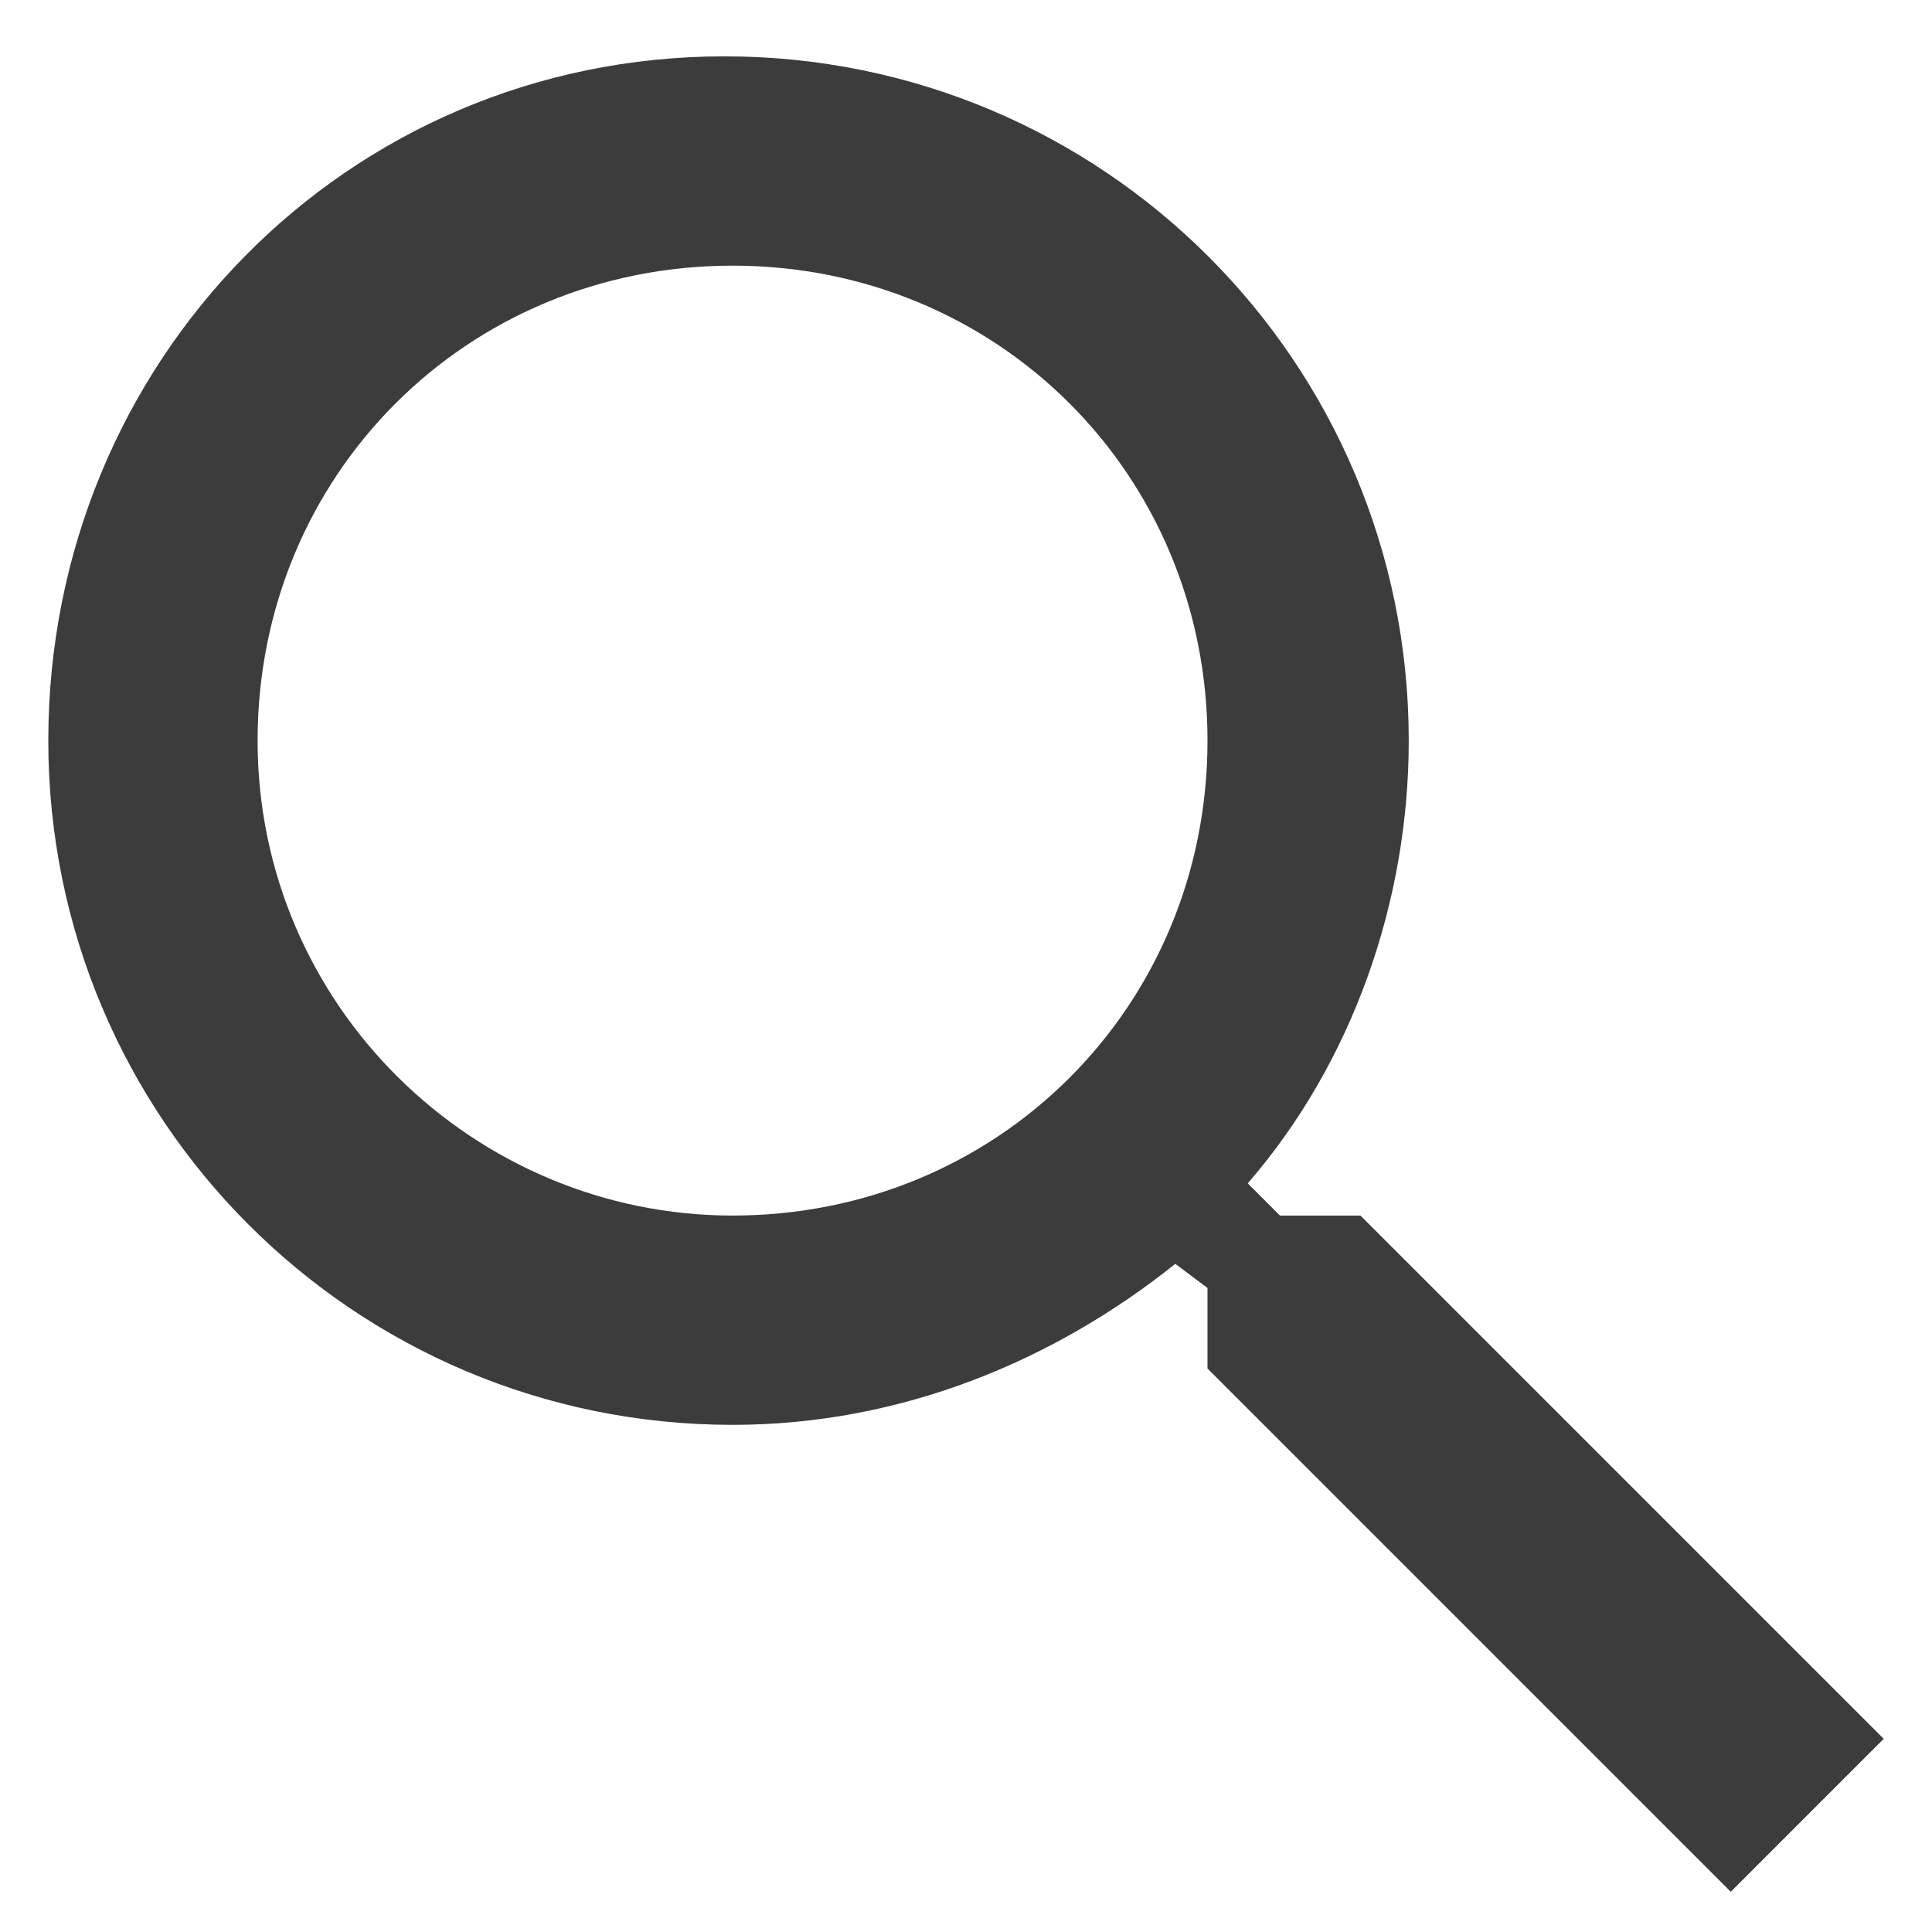 <?xml version="1.0" encoding="utf-8"?>
<!-- Generator: Adobe Illustrator 27.7.0, SVG Export Plug-In . SVG Version: 6.00 Build 0)  -->
<svg version="1.1" id="Layer_1" xmlns="http://www.w3.org/2000/svg" xmlns:xlink="http://www.w3.org/1999/xlink" x="0px" y="0px"
	 viewBox="0 0 24 24" style="enable-background:new 0 0 24 24;" xml:space="preserve">
<style type="text/css">
	.st0{fill:#3C3C3D;}
</style>
<path class="st0" d="M16.9,15.1h-1l-0.4-0.4c1.3-1.5,2-3.5,2-5.5c0-4.7-3.8-8.5-8.5-8.5S0.6,4.5,0.6,9.2s3.8,8.5,8.5,8.5
	c2.1,0,4-0.8,5.5-2L15,16v1l6.5,6.5l1.9-1.9L16.9,15.1z M9.1,15.1c-3.2,0-5.9-2.6-5.9-5.9s2.6-5.9,5.9-5.9S15,5.9,15,9.2
	S12.4,15.1,9.1,15.1z"/>
</svg>
